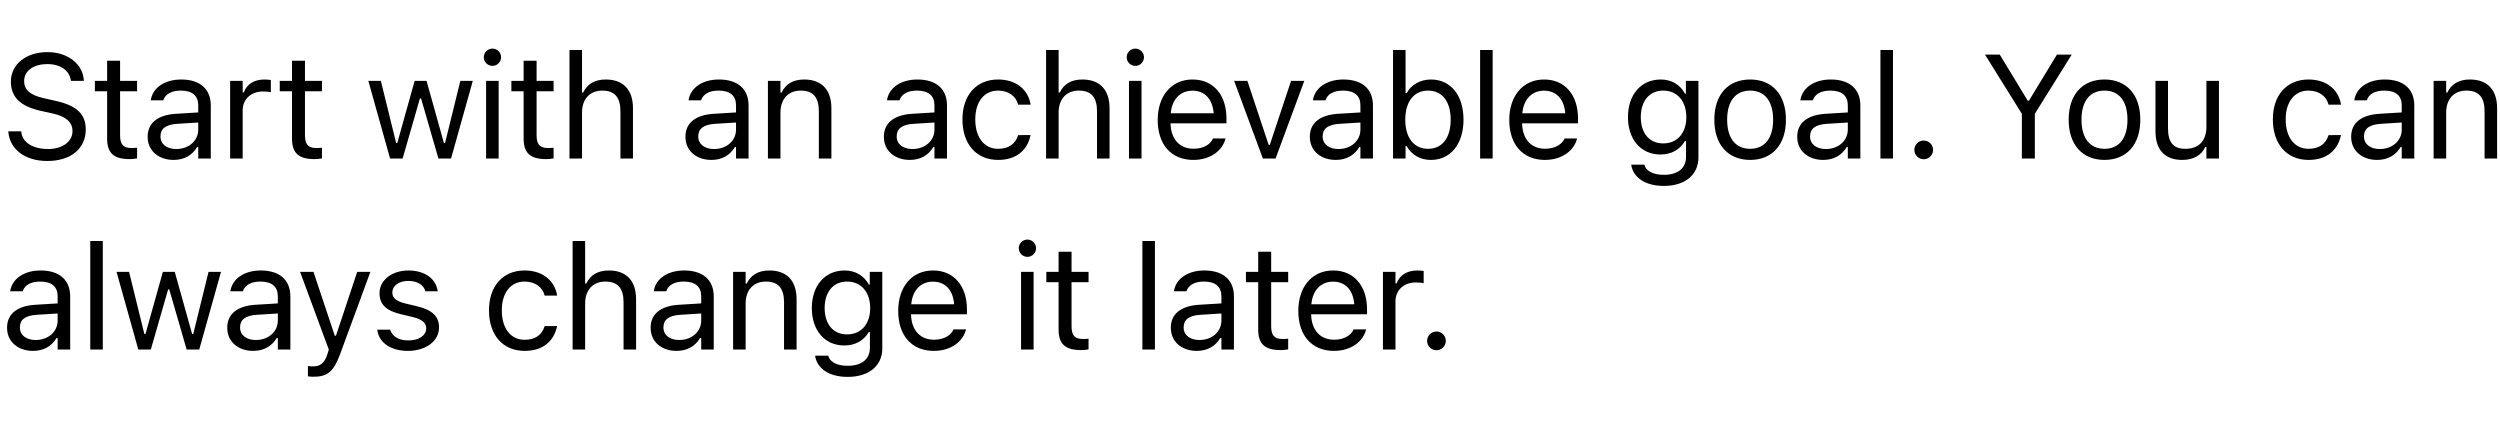 <svg width="314" height="54" viewBox="0 0 288 39" fill="none" xmlns="http://www.w3.org/2000/svg">
    <path d="M5.454 13.282C8.126 13.282 9.878 11.888 9.878 9.646V9.638C9.878 7.912 8.89 6.907 6.392 6.351L5.063 6.052C3.437 5.695 2.781 5.048 2.781 4.093V4.085C2.781 2.832 3.935 2.126 5.429 2.118C6.989 2.109 7.985 2.89 8.151 3.944L8.168 4.052H9.662L9.654 3.936C9.529 2.151 7.861 0.74 5.47 0.74C2.997 0.74 1.262 2.143 1.253 4.126V4.135C1.253 5.87 2.291 6.974 4.69 7.505L6.018 7.795C7.662 8.161 8.351 8.841 8.351 9.837V9.846C8.351 11.066 7.164 11.904 5.537 11.904C3.81 11.904 2.565 11.149 2.457 9.954L2.449 9.862H0.955L0.963 9.954C1.137 11.904 2.831 13.282 5.454 13.282ZM14.955 13.066C15.237 13.066 15.511 13.033 15.793 12.983V11.755C15.527 11.78 15.386 11.788 15.129 11.788C14.199 11.788 13.834 11.365 13.834 10.31V5.247H15.793V4.052H13.834V1.736H12.34V4.052H10.929V5.247H12.34V10.676C12.34 12.386 13.112 13.066 14.955 13.066ZM19.998 13.158C21.202 13.158 22.14 12.635 22.704 11.68H22.837V13H24.282V6.874C24.282 5.015 23.061 3.894 20.878 3.894C18.969 3.894 17.608 4.84 17.375 6.243L17.367 6.293H18.811L18.82 6.268C19.052 5.571 19.758 5.172 20.828 5.172C22.165 5.172 22.837 5.77 22.837 6.874V7.688L20.272 7.845C18.189 7.97 17.01 8.891 17.01 10.485V10.502C17.01 12.128 18.297 13.158 19.998 13.158ZM18.488 10.468V10.452C18.488 9.563 19.085 9.082 20.447 8.999L22.837 8.85V9.663C22.837 10.941 21.766 11.904 20.297 11.904C19.26 11.904 18.488 11.373 18.488 10.468ZM26.511 13H27.956V7.455C27.956 6.144 28.935 5.272 30.313 5.272C30.628 5.272 30.902 5.305 31.201 5.355V3.952C31.06 3.927 30.753 3.894 30.479 3.894C29.267 3.894 28.429 4.442 28.088 5.38H27.956V4.052H26.511V13ZM36.253 13.066C36.535 13.066 36.809 13.033 37.091 12.983V11.755C36.826 11.78 36.685 11.788 36.427 11.788C35.498 11.788 35.133 11.365 35.133 10.31V5.247H37.091V4.052H35.133V1.736H33.638V4.052H32.227V5.247H33.638V10.676C33.638 12.386 34.41 13.066 36.253 13.066ZM44.938 13H46.382L48.374 6.077H48.507L50.507 13H51.96L54.467 4.052H53.031L51.271 11.207H51.138L49.138 4.052H47.768L45.767 11.207H45.635L43.875 4.052H42.431L44.938 13ZM56.73 2.325C57.278 2.325 57.726 1.877 57.726 1.329C57.726 0.781 57.278 0.333 56.73 0.333C56.182 0.333 55.733 0.781 55.733 1.329C55.733 1.877 56.182 2.325 56.73 2.325ZM55.999 13H57.444V4.052H55.999V13ZM62.935 13.066C63.218 13.066 63.492 13.033 63.774 12.983V11.755C63.508 11.78 63.367 11.788 63.11 11.788C62.18 11.788 61.815 11.365 61.815 10.31V5.247H63.774V4.052H61.815V1.736H60.321V4.052H58.91V5.247H60.321V10.676C60.321 12.386 61.093 13.066 62.935 13.066ZM65.605 13H67.049V7.704C67.049 6.135 67.954 5.172 69.382 5.172C70.809 5.172 71.474 5.944 71.474 7.555V13H72.918V7.206C72.918 5.081 71.797 3.894 69.788 3.894C68.469 3.894 67.63 4.45 67.182 5.396H67.049V0.499H65.605V13ZM81.951 13.158C83.154 13.158 84.093 12.635 84.657 11.68H84.79V13H86.234V6.874C86.234 5.015 85.014 3.894 82.831 3.894C80.922 3.894 79.56 4.84 79.328 6.243L79.32 6.293H80.764L80.772 6.268C81.005 5.571 81.71 5.172 82.781 5.172C84.117 5.172 84.79 5.77 84.79 6.874V7.688L82.225 7.845C80.141 7.97 78.963 8.891 78.963 10.485V10.502C78.963 12.128 80.249 13.158 81.951 13.158ZM80.44 10.468V10.452C80.44 9.563 81.038 9.082 82.399 8.999L84.79 8.85V9.663C84.79 10.941 83.719 11.904 82.25 11.904C81.212 11.904 80.44 11.373 80.44 10.468ZM88.464 13H89.908V7.704C89.908 6.135 90.813 5.172 92.241 5.172C93.668 5.172 94.332 5.944 94.332 7.555V13H95.777V7.206C95.777 5.081 94.656 3.894 92.647 3.894C91.328 3.894 90.489 4.45 90.041 5.396H89.908V4.052H88.464V13ZM104.81 13.158C106.013 13.158 106.951 12.635 107.516 11.68H107.649V13H109.093V6.874C109.093 5.015 107.873 3.894 105.69 3.894C103.781 3.894 102.419 4.84 102.187 6.243L102.178 6.293H103.623L103.631 6.268C103.864 5.571 104.569 5.172 105.64 5.172C106.976 5.172 107.649 5.77 107.649 6.874V7.688L105.084 7.845C103 7.97 101.822 8.891 101.822 10.485V10.502C101.822 12.128 103.108 13.158 104.81 13.158ZM103.299 10.468V10.452C103.299 9.563 103.897 9.082 105.258 8.999L107.649 8.85V9.663C107.649 10.941 106.578 11.904 105.109 11.904C104.071 11.904 103.299 11.373 103.299 10.468ZM114.983 13.158C117.133 13.158 118.337 12.004 118.702 10.385L118.719 10.294L117.291 10.302L117.274 10.352C116.942 11.348 116.179 11.879 114.975 11.879C113.381 11.879 112.352 10.56 112.352 8.501V8.484C112.352 6.467 113.365 5.172 114.975 5.172C116.262 5.172 117.058 5.886 117.283 6.766L117.291 6.791H118.727L118.719 6.741C118.453 5.147 117.15 3.894 114.975 3.894C112.468 3.894 110.874 5.704 110.874 8.484V8.501C110.874 11.34 112.476 13.158 114.983 13.158ZM120.508 13H121.953V7.704C121.953 6.135 122.857 5.172 124.285 5.172C125.713 5.172 126.377 5.944 126.377 7.555V13H127.821V7.206C127.821 5.081 126.701 3.894 124.692 3.894C123.372 3.894 122.534 4.45 122.086 5.396H121.953V0.499H120.508V13ZM130.79 2.325C131.338 2.325 131.786 1.877 131.786 1.329C131.786 0.781 131.338 0.333 130.79 0.333C130.242 0.333 129.794 0.781 129.794 1.329C129.794 1.877 130.242 2.325 130.79 2.325ZM130.059 13H131.504V4.052H130.059V13ZM137.469 13.158C139.577 13.158 140.855 11.962 141.162 10.751L141.179 10.684H139.735L139.702 10.759C139.461 11.298 138.714 11.871 137.502 11.871C135.908 11.871 134.887 10.792 134.846 8.941H141.287V8.376C141.287 5.704 139.809 3.894 137.377 3.894C134.945 3.894 133.368 5.787 133.368 8.551V8.559C133.368 11.365 134.912 13.158 137.469 13.158ZM137.369 5.181C138.689 5.181 139.668 6.019 139.818 7.787H134.87C135.028 6.085 136.041 5.181 137.369 5.181ZM145.484 13H146.945L150.257 4.052H148.73L146.281 11.423H146.148L143.699 4.052H142.172L145.484 13ZM153.881 13.158C155.085 13.158 156.023 12.635 156.587 11.68H156.72V13H158.164V6.874C158.164 5.015 156.944 3.894 154.761 3.894C152.852 3.894 151.49 4.84 151.258 6.243L151.25 6.293H152.694L152.702 6.268C152.935 5.571 153.64 5.172 154.711 5.172C156.048 5.172 156.72 5.77 156.72 6.874V7.688L154.155 7.845C152.071 7.97 150.893 8.891 150.893 10.485V10.502C150.893 12.128 152.179 13.158 153.881 13.158ZM152.37 10.468V10.452C152.37 9.563 152.968 9.082 154.329 8.999L156.72 8.85V9.663C156.72 10.941 155.649 11.904 154.18 11.904C153.142 11.904 152.37 11.373 152.37 10.468ZM164.843 13.158C167.109 13.158 168.595 11.323 168.595 8.534V8.518C168.595 5.712 167.118 3.894 164.843 3.894C163.615 3.894 162.544 4.508 162.054 5.463H161.921V0.499H160.477V13H161.921V11.572H162.054C162.602 12.568 163.598 13.158 164.843 13.158ZM164.511 11.879C162.884 11.879 161.888 10.601 161.888 8.534V8.518C161.888 6.451 162.884 5.172 164.511 5.172C166.146 5.172 167.118 6.434 167.118 8.518V8.534C167.118 10.618 166.146 11.879 164.511 11.879ZM170.509 13H171.954V0.499H170.509V13ZM177.968 13.158C180.077 13.158 181.355 11.962 181.662 10.751L181.679 10.684H180.235L180.201 10.759C179.961 11.298 179.214 11.871 178.002 11.871C176.408 11.871 175.387 10.792 175.345 8.941H181.787V8.376C181.787 5.704 180.309 3.894 177.877 3.894C175.445 3.894 173.868 5.787 173.868 8.551V8.559C173.868 11.365 175.412 13.158 177.968 13.158ZM177.869 5.181C179.189 5.181 180.168 6.019 180.318 7.787H175.37C175.528 6.085 176.541 5.181 177.869 5.181ZM191.675 16.154C194.115 16.154 195.659 14.876 195.659 12.876V4.052H194.215V5.529H194.115C193.567 4.517 192.588 3.894 191.326 3.894C188.985 3.894 187.541 5.712 187.541 8.219V8.235C187.541 10.742 188.977 12.535 191.293 12.535C192.521 12.535 193.534 11.979 194.099 10.991H194.231V12.801C194.231 14.121 193.277 14.876 191.675 14.876C190.388 14.876 189.591 14.395 189.434 13.714L189.425 13.706H187.931L187.915 13.714C188.139 15.183 189.517 16.154 191.675 16.154ZM191.608 11.257C189.948 11.257 189.019 10.012 189.019 8.235V8.219C189.019 6.442 189.948 5.172 191.608 5.172C193.26 5.172 194.265 6.442 194.265 8.219V8.235C194.265 10.012 193.269 11.257 191.608 11.257ZM201.616 13.158C204.164 13.158 205.741 11.398 205.741 8.534V8.518C205.741 5.646 204.164 3.894 201.616 3.894C199.068 3.894 197.49 5.646 197.49 8.518V8.534C197.49 11.398 199.068 13.158 201.616 13.158ZM201.616 11.879C199.923 11.879 198.968 10.643 198.968 8.534V8.518C198.968 6.401 199.923 5.172 201.616 5.172C203.309 5.172 204.264 6.401 204.264 8.518V8.534C204.264 10.643 203.309 11.879 201.616 11.879ZM210.03 13.158C211.233 13.158 212.171 12.635 212.736 11.68H212.868V13H214.313V6.874C214.313 5.015 213.093 3.894 210.909 3.894C209 3.894 207.639 4.84 207.407 6.243L207.398 6.293H208.843L208.851 6.268C209.083 5.571 209.789 5.172 210.86 5.172C212.196 5.172 212.868 5.77 212.868 6.874V7.688L210.304 7.845C208.22 7.97 207.041 8.891 207.041 10.485V10.502C207.041 12.128 208.328 13.158 210.03 13.158ZM208.519 10.468V10.452C208.519 9.563 209.117 9.082 210.478 8.999L212.868 8.85V9.663C212.868 10.941 211.798 11.904 210.328 11.904C209.291 11.904 208.519 11.373 208.519 10.468ZM216.625 13H218.07V0.499H216.625V13ZM221.611 13.083C222.209 13.083 222.69 12.593 222.69 12.004C222.69 11.406 222.209 10.925 221.611 10.925C221.022 10.925 220.532 11.406 220.532 12.004C220.532 12.593 221.022 13.083 221.611 13.083ZM232.918 13H234.413V7.845L238.663 1.022H236.961L233.732 6.343H233.599L230.37 1.022H228.668L232.918 7.845V13ZM242.436 13.158C244.984 13.158 246.562 11.398 246.562 8.534V8.518C246.562 5.646 244.984 3.894 242.436 3.894C239.888 3.894 238.311 5.646 238.311 8.518V8.534C238.311 11.398 239.888 13.158 242.436 13.158ZM242.436 11.879C240.743 11.879 239.788 10.643 239.788 8.534V8.518C239.788 6.401 240.743 5.172 242.436 5.172C244.13 5.172 245.084 6.401 245.084 8.518V8.534C245.084 10.643 244.13 11.879 242.436 11.879ZM251.389 13.158C252.701 13.158 253.606 12.618 254.046 11.664H254.178V13H255.623V4.052H254.178V9.348C254.178 10.916 253.34 11.879 251.763 11.879C250.335 11.879 249.754 11.107 249.754 9.497V4.052H248.31V9.846C248.31 11.962 249.356 13.158 251.389 13.158ZM265.942 13.158C268.092 13.158 269.296 12.004 269.661 10.385L269.678 10.294L268.25 10.302L268.233 10.352C267.901 11.348 267.138 11.879 265.934 11.879C264.34 11.879 263.311 10.56 263.311 8.501V8.484C263.311 6.467 264.324 5.172 265.934 5.172C267.221 5.172 268.018 5.886 268.242 6.766L268.25 6.791H269.686L269.678 6.741C269.412 5.147 268.109 3.894 265.934 3.894C263.427 3.894 261.834 5.704 261.834 8.484V8.501C261.834 11.34 263.436 13.158 265.942 13.158ZM273.842 13.158C275.045 13.158 275.983 12.635 276.548 11.68H276.68V13H278.125V6.874C278.125 5.015 276.905 3.894 274.721 3.894C272.812 3.894 271.451 4.84 271.219 6.243L271.21 6.293H272.655L272.663 6.268C272.895 5.571 273.601 5.172 274.672 5.172C276.008 5.172 276.68 5.77 276.68 6.874V7.688L274.115 7.845C272.032 7.97 270.853 8.891 270.853 10.485V10.502C270.853 12.128 272.14 13.158 273.842 13.158ZM272.331 10.468V10.452C272.331 9.563 272.928 9.082 274.29 8.999L276.68 8.85V9.663C276.68 10.941 275.61 11.904 274.14 11.904C273.103 11.904 272.331 11.373 272.331 10.468ZM280.354 13H281.799V7.704C281.799 6.135 282.704 5.172 284.131 5.172C285.559 5.172 286.223 5.944 286.223 7.555V13H287.667V7.206C287.667 5.081 286.547 3.894 284.538 3.894C283.218 3.894 282.38 4.45 281.932 5.396H281.799V4.052H280.354V13ZM3.802 35.158C5.005 35.158 5.943 34.635 6.508 33.68H6.641V35H8.085V28.874C8.085 27.015 6.865 25.894 4.682 25.894C2.772 25.894 1.411 26.84 1.179 28.243L1.17 28.293H2.615L2.623 28.268C2.855 27.571 3.561 27.172 4.632 27.172C5.968 27.172 6.641 27.77 6.641 28.874V29.688L4.076 29.845C1.992 29.97 0.813 30.891 0.813 32.485V32.502C0.813 34.128 2.1 35.158 3.802 35.158ZM2.291 32.468V32.452C2.291 31.564 2.889 31.082 4.25 30.999L6.641 30.85V31.663C6.641 32.941 5.57 33.904 4.101 33.904C3.063 33.904 2.291 33.373 2.291 32.468ZM10.398 35H11.842V22.499H10.398V35ZM15.931 35H17.375L19.367 28.077H19.5L21.501 35H22.953L25.46 26.052H24.024L22.265 33.207H22.132L20.131 26.052H18.762L16.761 33.207H16.628L14.868 26.052H13.424L15.931 35ZM29.168 35.158C30.371 35.158 31.309 34.635 31.873 33.68H32.006V35H33.451V28.874C33.451 27.015 32.23 25.894 30.047 25.894C28.138 25.894 26.777 26.84 26.544 28.243L26.536 28.293H27.98L27.989 28.268C28.221 27.571 28.927 27.172 29.997 27.172C31.334 27.172 32.006 27.77 32.006 28.874V29.688L29.441 29.845C27.358 29.97 26.179 30.891 26.179 32.485V32.502C26.179 34.128 27.466 35.158 29.168 35.158ZM27.657 32.468V32.452C27.657 31.564 28.254 31.082 29.616 30.999L32.006 30.85V31.663C32.006 32.941 30.936 33.904 29.466 33.904C28.429 33.904 27.657 33.373 27.657 32.468ZM36.112 38.138C37.697 38.138 38.436 37.557 39.175 35.548L42.67 26.052H41.151L38.702 33.415H38.569L36.112 26.052H34.568L37.88 35.008L37.714 35.54C37.39 36.569 36.892 36.942 36.07 36.942C35.871 36.942 35.647 36.934 35.473 36.901V38.088C35.672 38.121 35.921 38.138 36.112 38.138ZM46.991 35.158C49.025 35.158 50.577 34.054 50.577 32.46V32.443C50.577 31.165 49.764 30.435 48.078 30.028L46.7 29.696C45.646 29.439 45.198 29.057 45.198 28.451V28.434C45.198 27.645 45.978 27.098 47.041 27.098C48.12 27.098 48.817 27.587 49.008 28.293H50.428C50.228 26.832 48.925 25.894 47.049 25.894C45.148 25.894 43.721 27.015 43.721 28.5V28.509C43.721 29.795 44.476 30.526 46.153 30.924L47.539 31.256C48.643 31.522 49.099 31.945 49.099 32.551V32.568C49.099 33.381 48.244 33.954 47.041 33.954C45.895 33.954 45.181 33.464 44.941 32.717H43.463C43.629 34.195 44.999 35.158 46.991 35.158ZM60.44 35.158C62.59 35.158 63.794 34.004 64.159 32.385L64.175 32.294L62.748 32.302L62.731 32.352C62.399 33.348 61.635 33.879 60.432 33.879C58.838 33.879 57.809 32.56 57.809 30.501V30.484C57.809 28.467 58.821 27.172 60.432 27.172C61.718 27.172 62.515 27.886 62.739 28.766L62.748 28.791H64.184L64.175 28.741C63.91 27.148 62.607 25.894 60.432 25.894C57.925 25.894 56.331 27.704 56.331 30.484V30.501C56.331 33.34 57.933 35.158 60.44 35.158ZM65.965 35H67.409V29.704C67.409 28.135 68.314 27.172 69.742 27.172C71.17 27.172 71.834 27.944 71.834 29.555V35H73.278V29.206C73.278 27.081 72.157 25.894 70.149 25.894C68.829 25.894 67.99 26.45 67.542 27.396H67.409V22.499H65.965V35ZM77.94 35.158C79.144 35.158 80.082 34.635 80.646 33.68H80.779V35H82.223V28.874C82.223 27.015 81.003 25.894 78.82 25.894C76.911 25.894 75.549 26.84 75.317 28.243L75.308 28.293H76.753L76.761 28.268C76.994 27.571 77.699 27.172 78.77 27.172C80.106 27.172 80.779 27.77 80.779 28.874V29.688L78.214 29.845C76.13 29.97 74.952 30.891 74.952 32.485V32.502C74.952 34.128 76.238 35.158 77.94 35.158ZM76.429 32.468V32.452C76.429 31.564 77.027 31.082 78.388 30.999L80.779 30.85V31.663C80.779 32.941 79.708 33.904 78.239 33.904C77.201 33.904 76.429 33.373 76.429 32.468ZM84.453 35H85.897V29.704C85.897 28.135 86.802 27.172 88.23 27.172C89.657 27.172 90.321 27.944 90.321 29.555V35H91.766V29.206C91.766 27.081 90.645 25.894 88.636 25.894C87.317 25.894 86.478 26.45 86.03 27.396H85.897V26.052H84.453V35ZM97.656 38.154C100.096 38.154 101.64 36.876 101.64 34.876V26.052H100.196V27.529H100.096C99.549 26.517 98.569 25.894 97.307 25.894C94.967 25.894 93.522 27.712 93.522 30.219V30.235C93.522 32.742 94.958 34.535 97.274 34.535C98.503 34.535 99.515 33.979 100.08 32.991H100.213V34.801C100.213 36.121 99.258 36.876 97.656 36.876C96.369 36.876 95.573 36.395 95.415 35.714L95.406 35.706H93.912L93.896 35.714C94.12 37.183 95.498 38.154 97.656 38.154ZM97.59 33.257C95.93 33.257 95 32.012 95 30.235V30.219C95 28.442 95.93 27.172 97.59 27.172C99.242 27.172 100.246 28.442 100.246 30.219V30.235C100.246 32.012 99.25 33.257 97.59 33.257ZM107.572 35.158C109.681 35.158 110.959 33.962 111.266 32.751L111.283 32.684H109.838L109.805 32.759C109.564 33.298 108.817 33.871 107.605 33.871C106.012 33.871 104.991 32.792 104.949 30.941H111.391V30.377C111.391 27.704 109.913 25.894 107.481 25.894C105.049 25.894 103.472 27.787 103.472 30.551V30.559C103.472 33.365 105.016 35.158 107.572 35.158ZM107.473 27.181C108.792 27.181 109.772 28.019 109.921 29.787H104.974C105.132 28.085 106.144 27.181 107.473 27.181ZM118.357 24.325C118.905 24.325 119.353 23.877 119.353 23.329C119.353 22.781 118.905 22.333 118.357 22.333C117.809 22.333 117.361 22.781 117.361 23.329C117.361 23.877 117.809 24.325 118.357 24.325ZM117.626 35H119.071V26.052H117.626V35ZM124.562 35.066C124.845 35.066 125.119 35.033 125.401 34.983V33.755C125.135 33.78 124.994 33.788 124.737 33.788C123.807 33.788 123.442 33.365 123.442 32.31V27.247H125.401V26.052H123.442V23.736H121.948V26.052H120.537V27.247H121.948V32.676C121.948 34.386 122.72 35.066 124.562 35.066ZM131.603 35H133.048V22.499H131.603V35ZM137.867 35.158C139.071 35.158 140.009 34.635 140.573 33.68H140.706V35H142.15V28.874C142.15 27.015 140.93 25.894 138.747 25.894C136.838 25.894 135.476 26.84 135.244 28.243L135.236 28.293H136.68L136.688 28.268C136.921 27.571 137.626 27.172 138.697 27.172C140.034 27.172 140.706 27.77 140.706 28.874V29.688L138.141 29.845C136.057 29.97 134.879 30.891 134.879 32.485V32.502C134.879 34.128 136.165 35.158 137.867 35.158ZM136.356 32.468V32.452C136.356 31.564 136.954 31.082 138.315 30.999L140.706 30.85V31.663C140.706 32.941 139.635 33.904 138.166 33.904C137.128 33.904 136.356 33.373 136.356 32.468ZM147.559 35.066C147.841 35.066 148.115 35.033 148.398 34.983V33.755C148.132 33.78 147.991 33.788 147.733 33.788C146.804 33.788 146.439 33.365 146.439 32.31V27.247H148.398V26.052H146.439V23.736H144.944V26.052H143.533V27.247H144.944V32.676C144.944 34.386 145.716 35.066 147.559 35.066ZM153.665 35.158C155.774 35.158 157.052 33.962 157.359 32.751L157.376 32.684H155.931L155.898 32.759C155.657 33.298 154.91 33.871 153.698 33.871C152.105 33.871 151.084 32.792 151.042 30.941H157.484V30.377C157.484 27.704 156.006 25.894 153.574 25.894C151.142 25.894 149.565 27.787 149.565 30.551V30.559C149.565 33.365 151.109 35.158 153.665 35.158ZM153.566 27.181C154.885 27.181 155.865 28.019 156.014 29.787H151.067C151.225 28.085 152.238 27.181 153.566 27.181ZM159.315 35H160.759V29.455C160.759 28.144 161.739 27.272 163.117 27.272C163.432 27.272 163.706 27.305 164.005 27.355V25.952C163.864 25.927 163.557 25.894 163.283 25.894C162.071 25.894 161.232 26.442 160.892 27.38H160.759V26.052H159.315V35ZM165.479 35.083C166.077 35.083 166.558 34.593 166.558 34.004C166.558 33.406 166.077 32.925 165.479 32.925C164.89 32.925 164.4 33.406 164.4 34.004C164.4 34.593 164.89 35.083 165.479 35.083Z" fill="black"/>
</svg>
